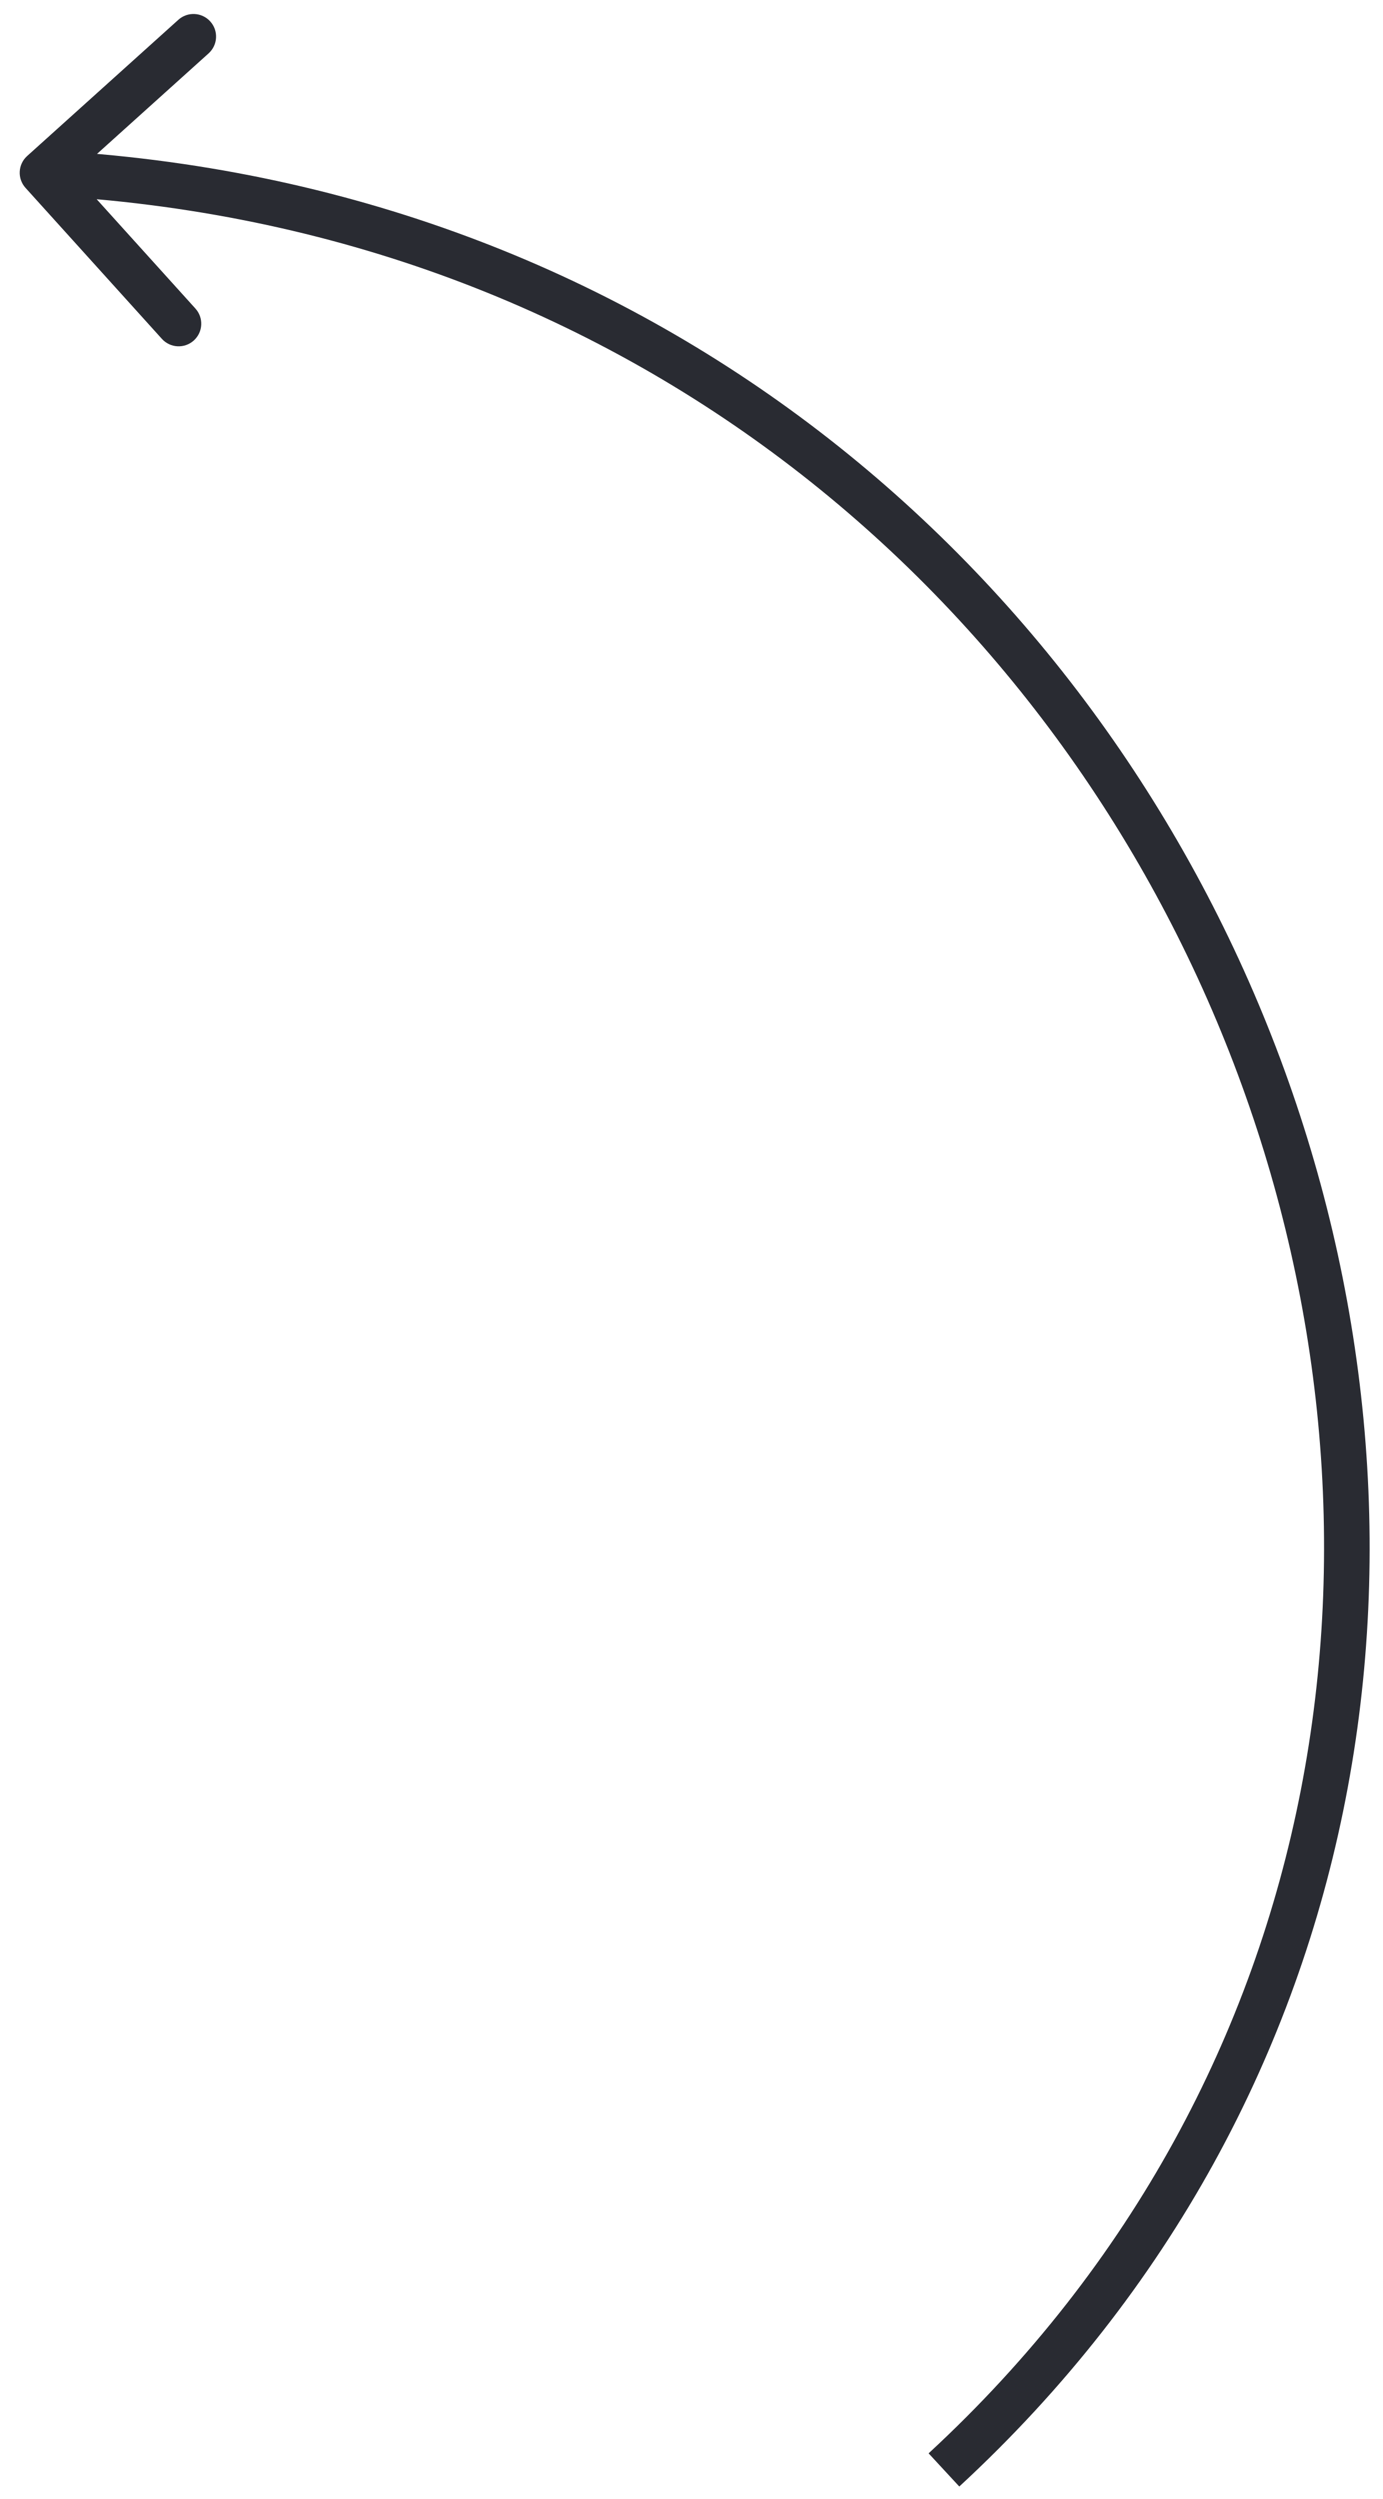 <?xml version="1.0" encoding="UTF-8"?> <svg xmlns="http://www.w3.org/2000/svg" width="52" height="94" viewBox="0 0 52 94" fill="none"><g clip-path="url(#clip0_172_999)"><path d="M0.96 7.067C0.645 6.718 0.673 6.181 1.022 5.867L6.705 0.745C7.053 0.431 7.591 0.458 7.906 0.807C8.22 1.155 8.192 1.692 7.844 2.007L2.792 6.56L7.349 11.607C7.663 11.956 7.635 12.493 7.287 12.807C6.938 13.122 6.4 13.094 6.086 12.745L0.96 7.067ZM34.915 92.278C65.663 63.858 45.891 9.63 1.547 7.346L1.635 5.649C47.38 8.005 67.997 64.016 36.069 93.526L34.915 92.278Z" fill="#292B32"></path></g><defs><clipPath id="clip0_172_999"><rect width="51" height="93" fill="white" transform="matrix(1 0 0 -1 0.741 93.526)"></rect></clipPath></defs></svg> 